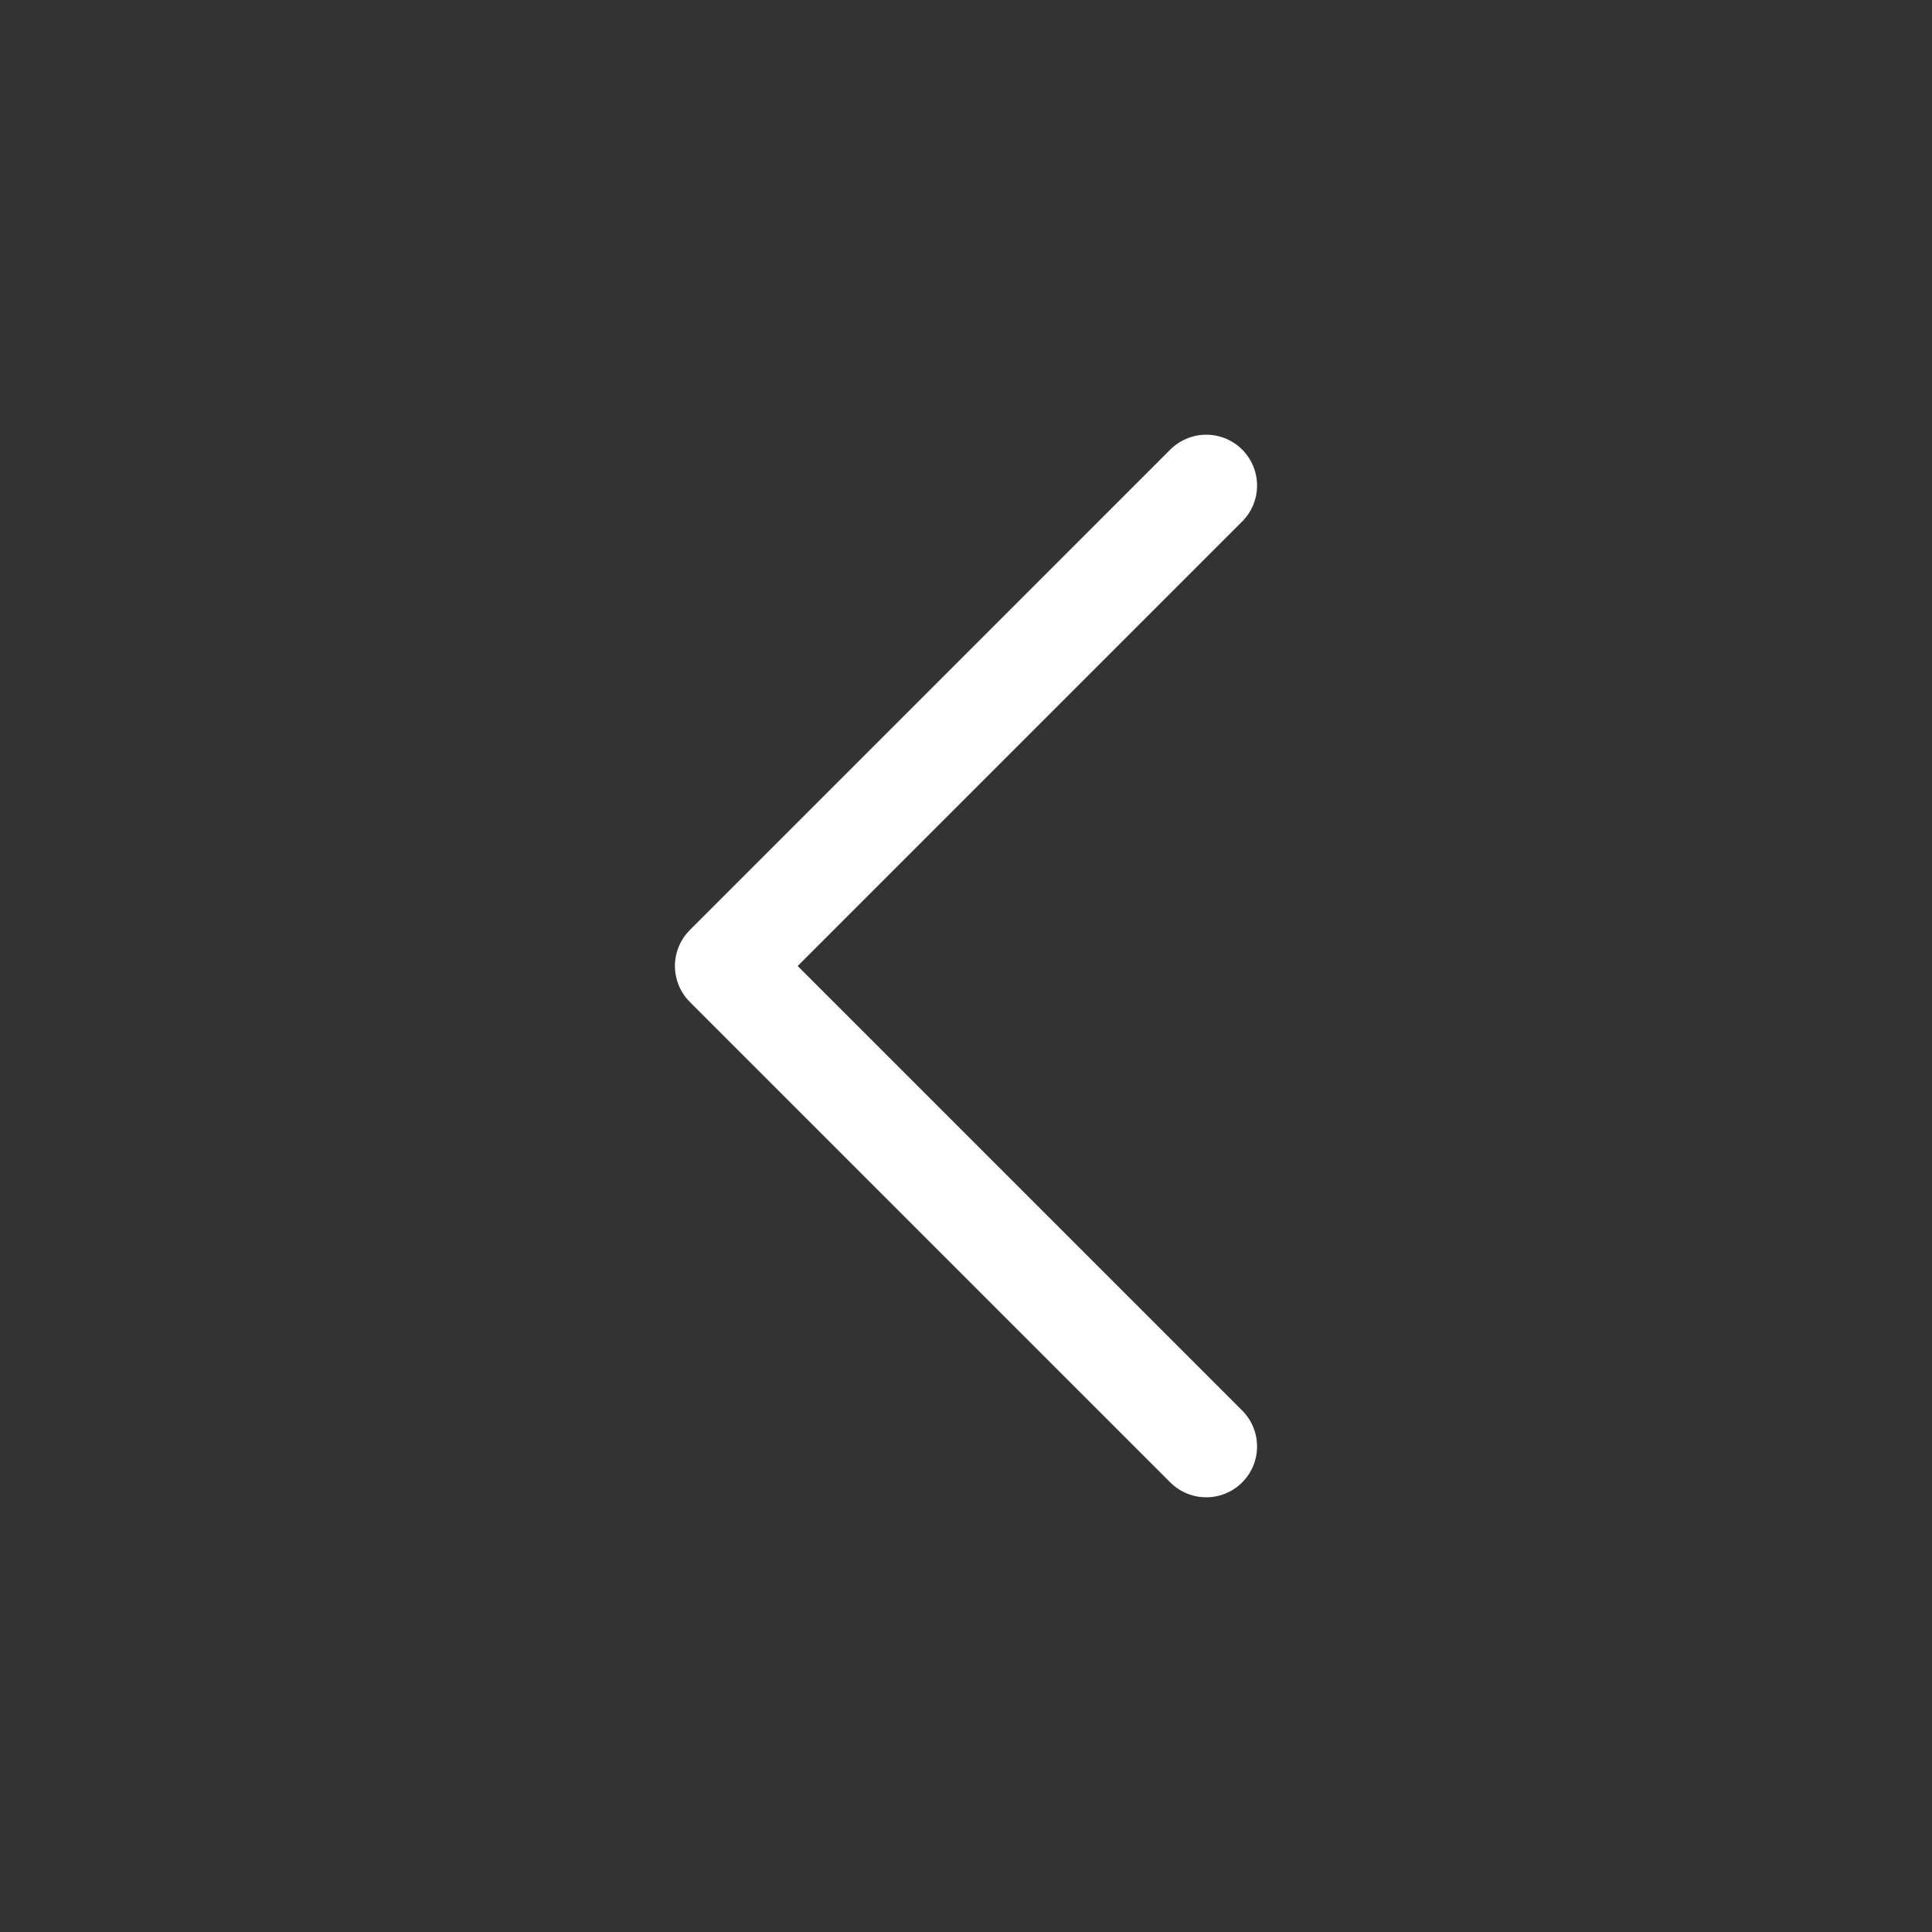 <svg width="38" height="38" viewBox="0 0 38 38" fill="none" xmlns="http://www.w3.org/2000/svg">
<rect x="0" y="0" width="38" height="38" fill="#333333" stroke="none"/>
<path d="M23.725 28.45L14.275 19L23.725 9.55" stroke="#fff" stroke-width="2" stroke-linecap="round" stroke-linejoin="round"/>
</svg>
